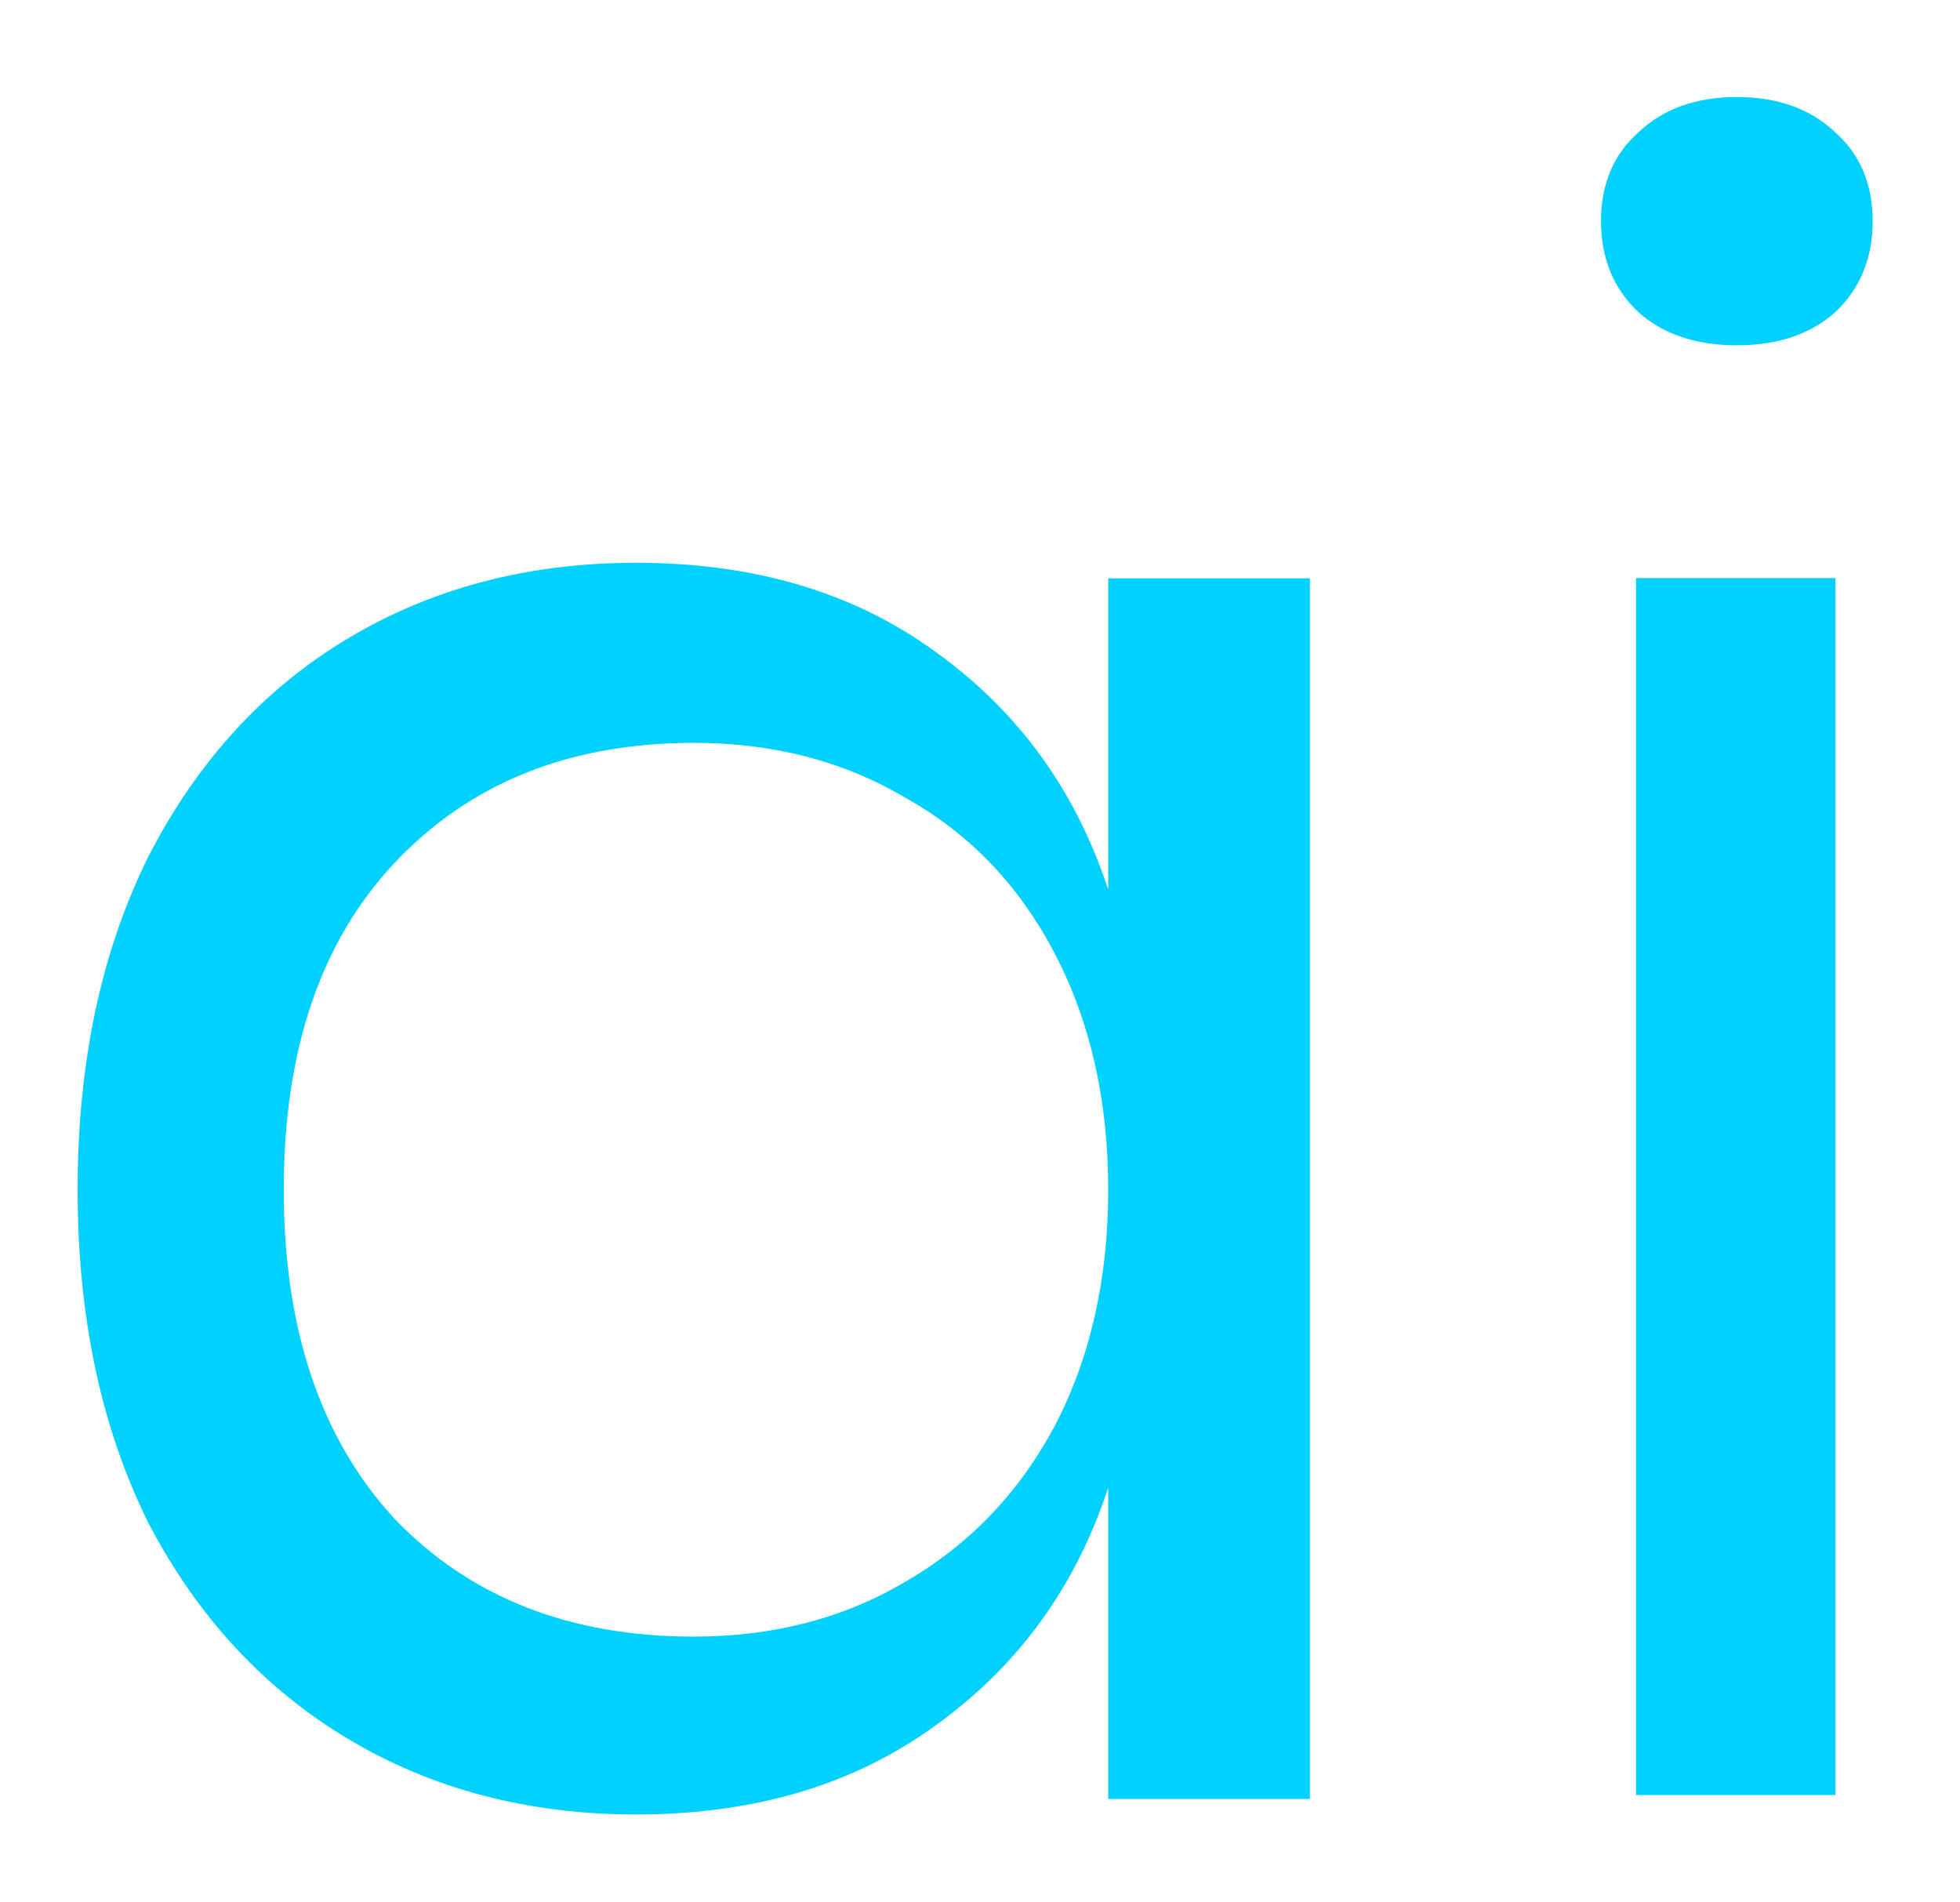 <svg width="202" height="196" viewBox="0 0 202 196" fill="none" xmlns="http://www.w3.org/2000/svg">
<path d="M165 22.794C165 18.986 166.28 15.94 168.839 13.655C171.398 11.218 174.785 10 179 10C183.215 10 186.602 11.218 189.161 13.655C191.72 15.94 193 18.986 193 22.794C193 26.601 191.72 29.724 189.161 32.161C186.602 34.445 183.215 35.587 179 35.587C174.785 35.587 171.398 34.445 168.839 32.161C166.28 29.724 165 26.601 165 22.794ZM189.161 59.576V185H168.613V59.576H189.161Z" fill="#00D1FF"/>
<path d="M65.561 58C77.743 58 88.022 61.055 96.397 67.165C104.925 73.275 110.864 81.448 114.214 91.682V59.604H135V185.396H114.214V153.318C110.864 163.552 104.925 171.725 96.397 177.835C88.022 183.945 77.743 187 65.561 187C54.445 187 44.547 184.403 35.867 179.21C27.187 174.016 20.334 166.607 15.309 156.984C10.437 147.208 8 135.751 8 122.615C8 109.478 10.437 98.021 15.309 88.245C20.334 78.469 27.187 70.984 35.867 65.79C44.547 60.597 54.445 58 65.561 58ZM71.5 76.559C58.709 76.559 48.43 80.684 40.664 88.933C33.05 97.028 29.243 108.256 29.243 122.615C29.243 136.973 33.05 148.277 40.664 156.526C48.43 164.622 58.709 168.67 71.5 168.67C79.723 168.67 87.032 166.76 93.428 162.941C99.976 159.123 105.077 153.776 108.732 146.902C112.387 139.876 114.214 131.78 114.214 122.615C114.214 113.449 112.387 105.353 108.732 98.327C105.077 91.3 99.976 85.954 93.428 82.288C87.032 78.469 79.723 76.559 71.5 76.559Z" fill="#00D1FF"/>
</svg>
